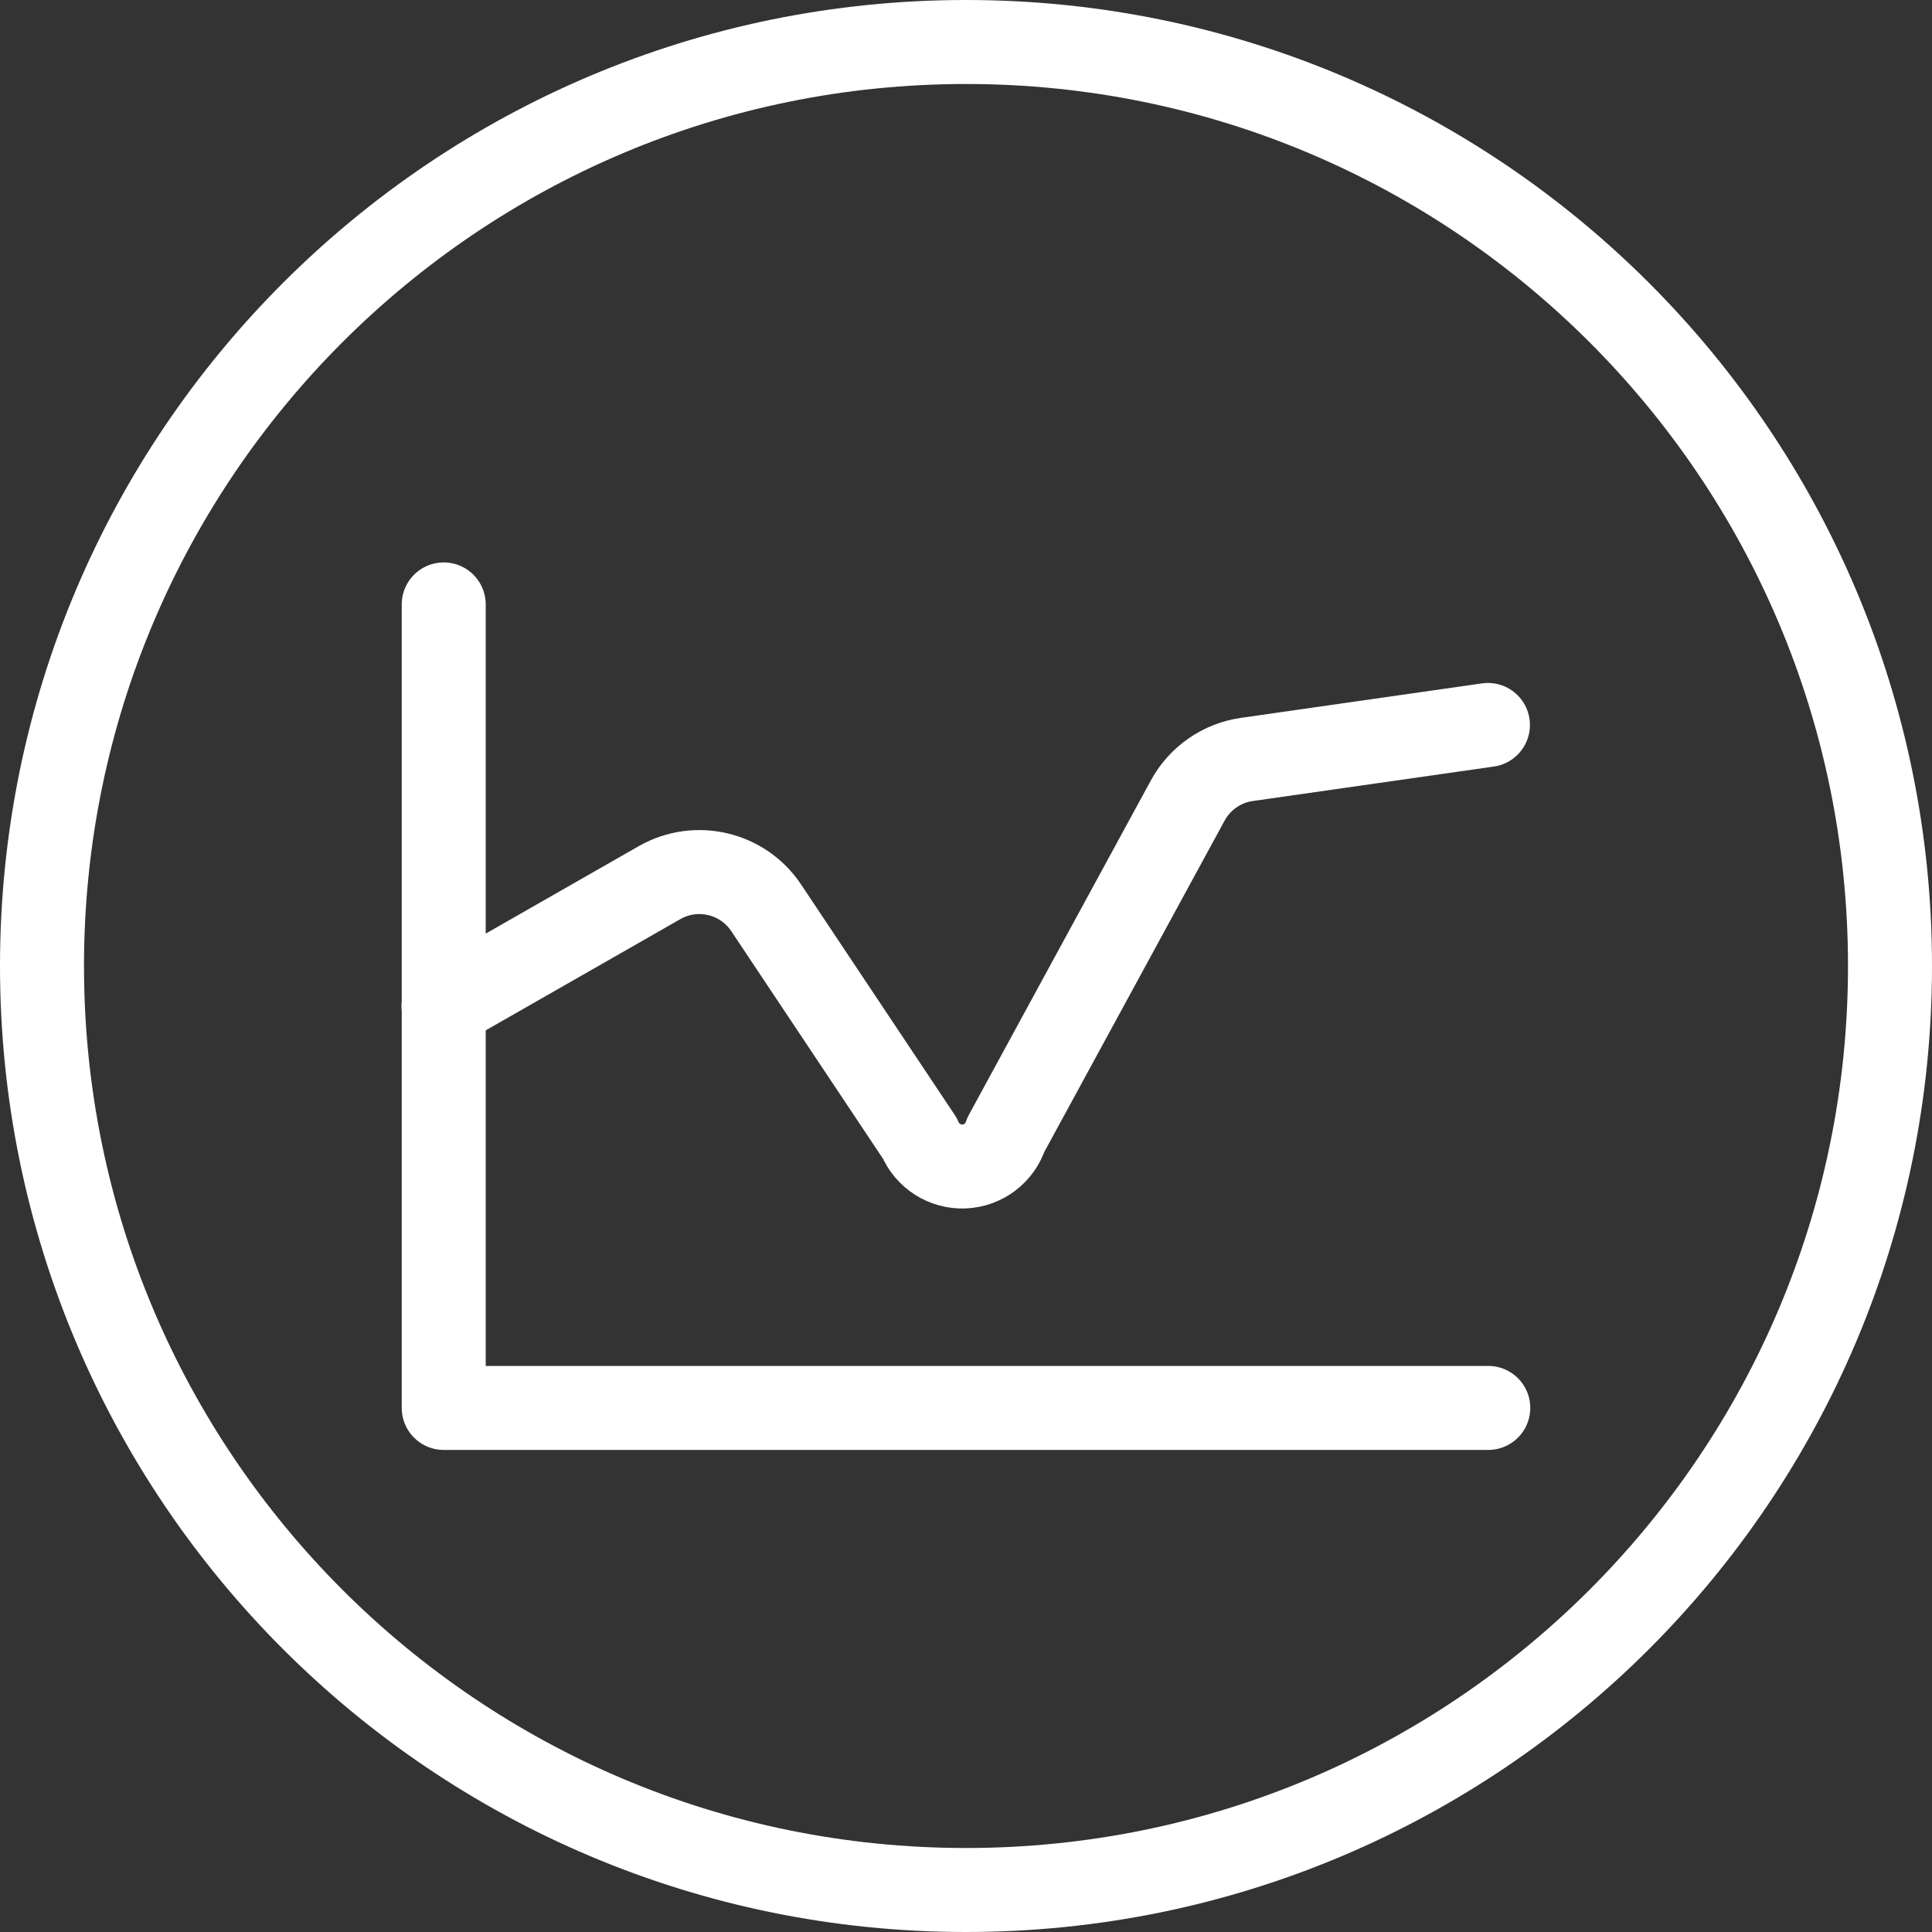 <svg width="46" height="46" viewBox="0 0 46 46" fill="none" xmlns="http://www.w3.org/2000/svg">
<rect x="0" y="0" width="46" height="46" fill="#333333" stroke="none"/>
<path d="M35.435 33.522H10.565V14.391M10.558 23.956L15.702 21.016C16.575 20.517 17.687 20.779 18.244 21.617L21.902 27.104C22.078 27.525 22.499 27.792 22.955 27.773C23.412 27.754 23.808 27.452 23.949 27.017L28.28 19.059C28.569 18.529 29.091 18.167 29.688 18.082L35.427 17.261M1 23C1 35.15 10.85 45 23 45C35.15 45 45 35.15 45 23C45 10.85 35.15 1 23 1C10.85 1 1 10.85 1 23Z" stroke="white" stroke-width="2" stroke-linecap="round" stroke-linejoin="round"/>
</svg>
